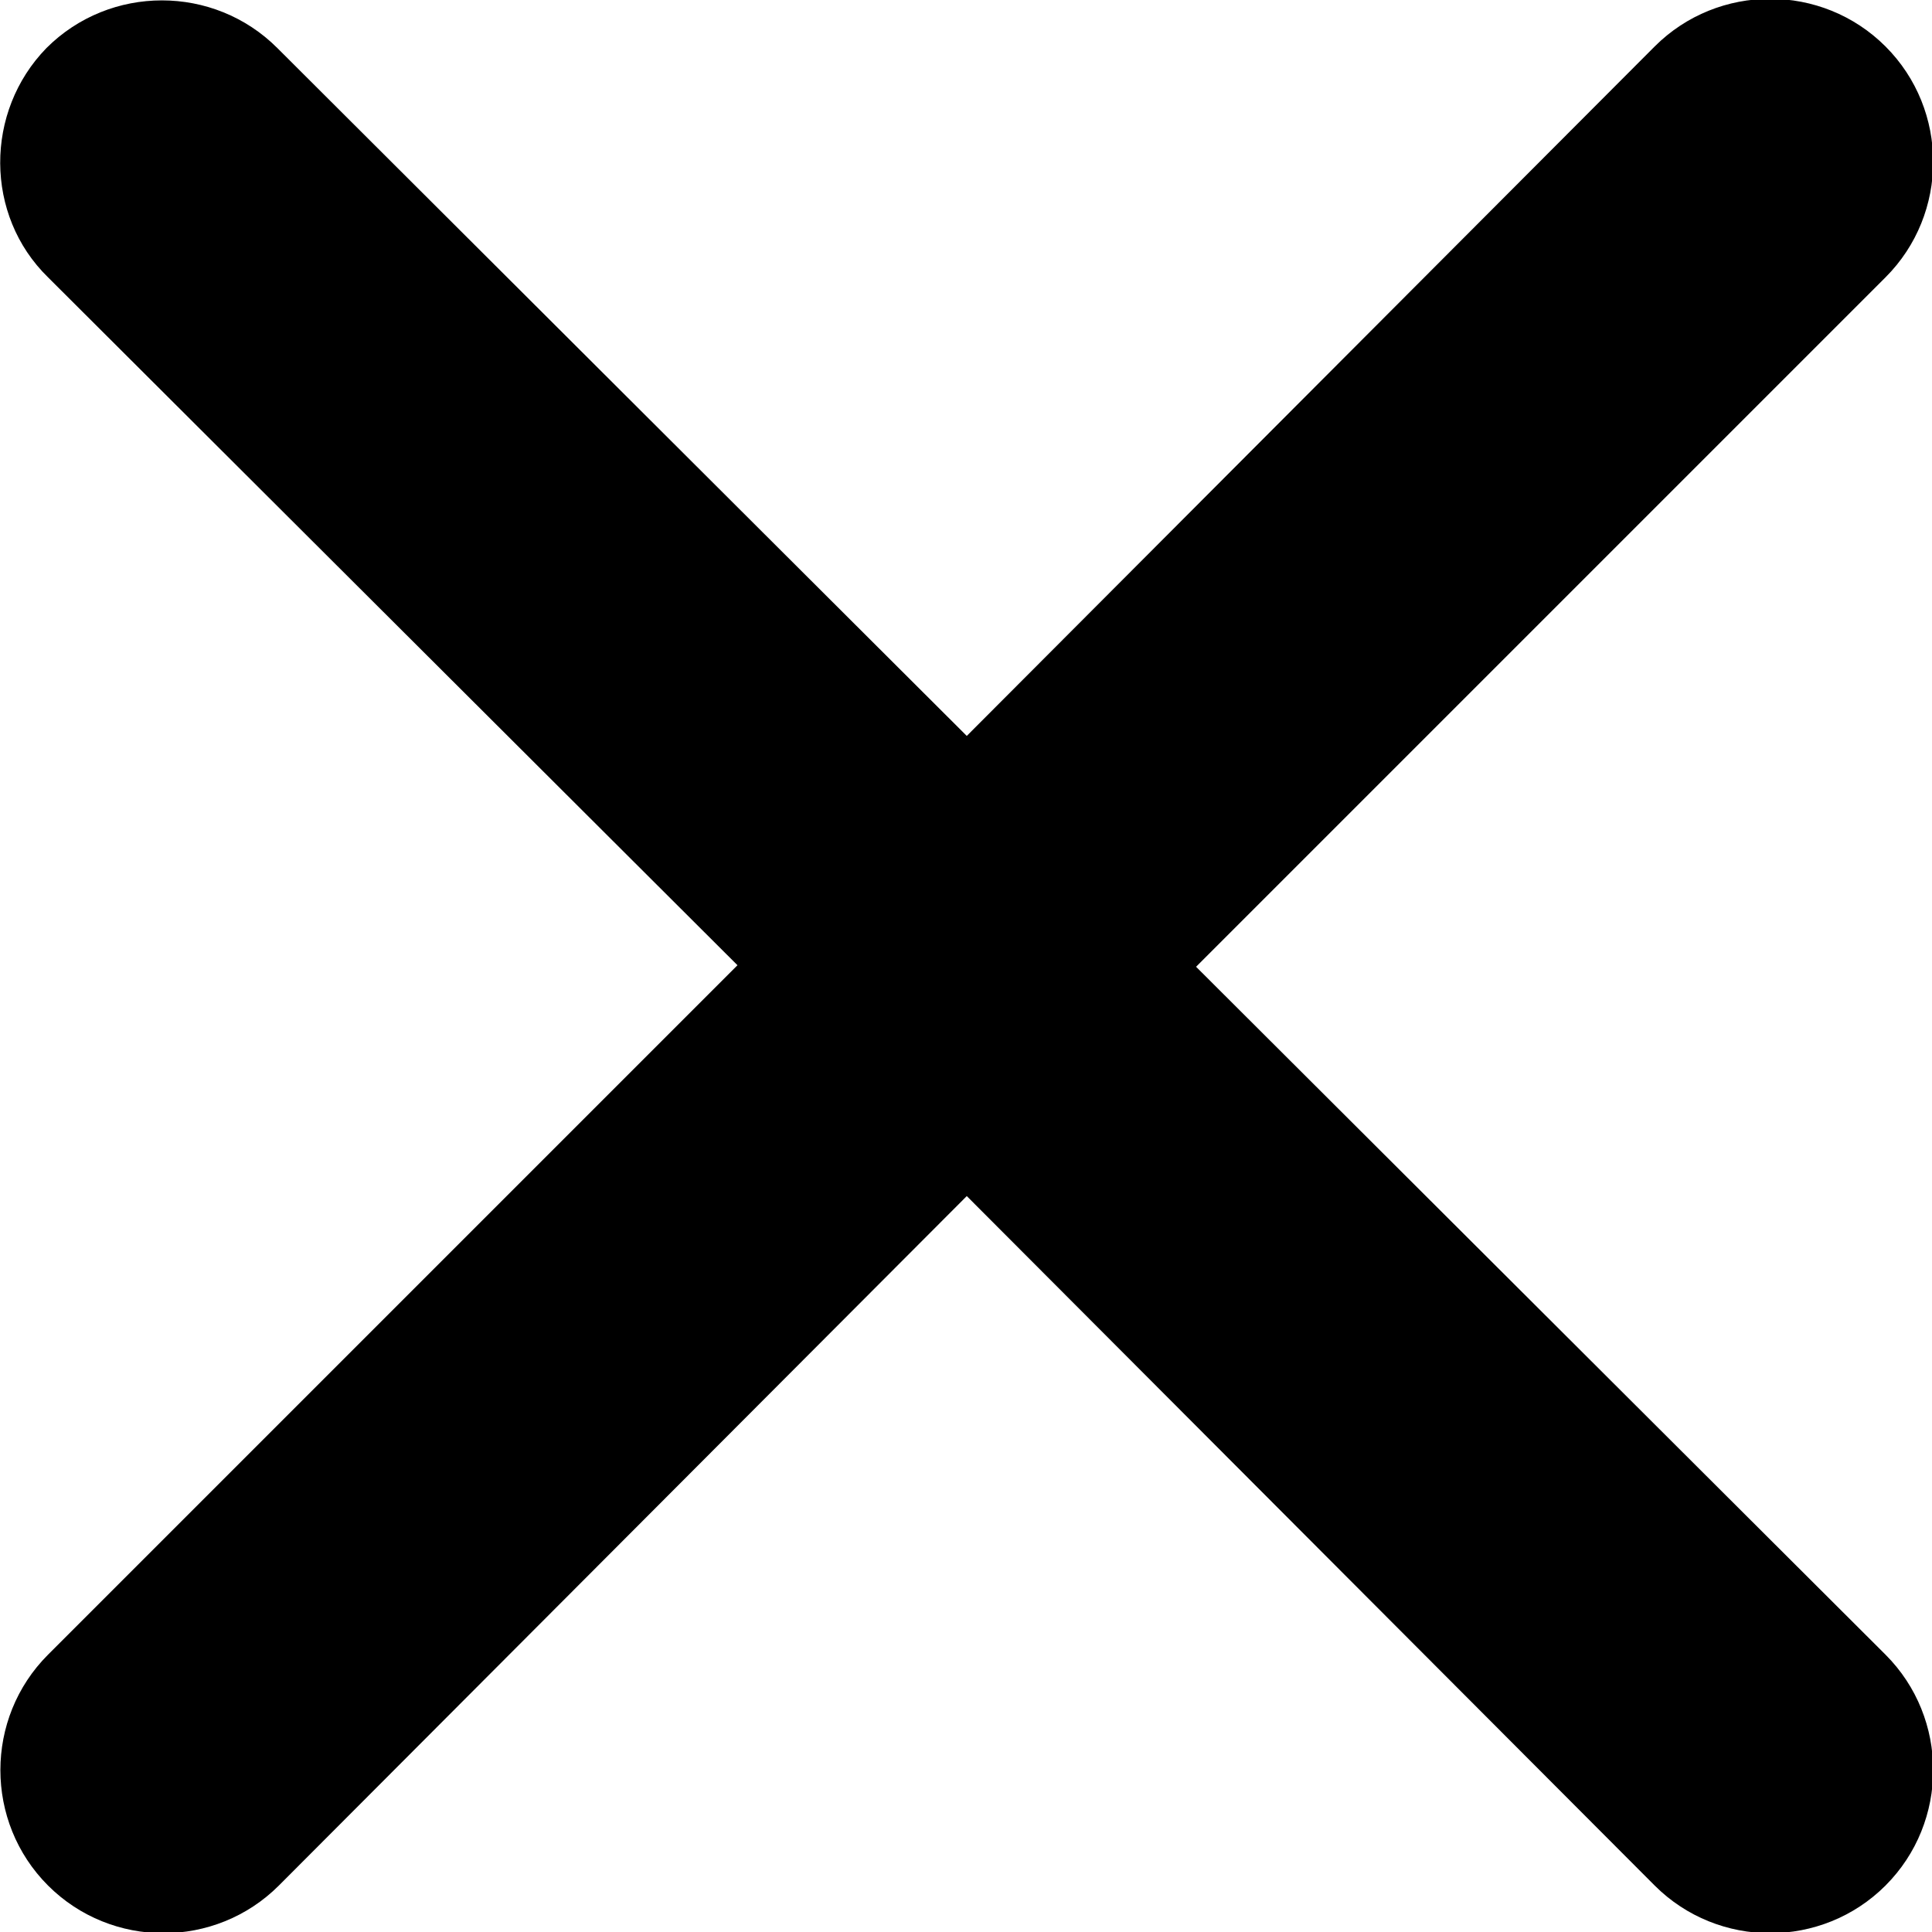 <?xml version="1.0" encoding="UTF-8"?>
<svg id="Layer_2" data-name="Layer 2" xmlns="http://www.w3.org/2000/svg" viewBox="0 0 12.47 12.47">
  <g id="Layer_1-2" data-name="Layer 1">
    <path d="M12.17,12.17c.41-.41.41-1.08,0-1.49l-4.45-4.44L12.17,1.79c.41-.41.41-1.08,0-1.49-.41-.41-1.08-.41-1.49,0l-4.44,4.45L1.79.31c-.41-.41-1.08-.41-1.49,0C-.1.72-.1,1.39.31,1.79l4.45,4.44L.31,10.68c-.41.41-.41,1.08,0,1.49.41.41,1.08.41,1.49,0l4.44-4.45,4.44,4.45c.41.41,1.08.41,1.49,0Z"/>
  </g>
</svg>